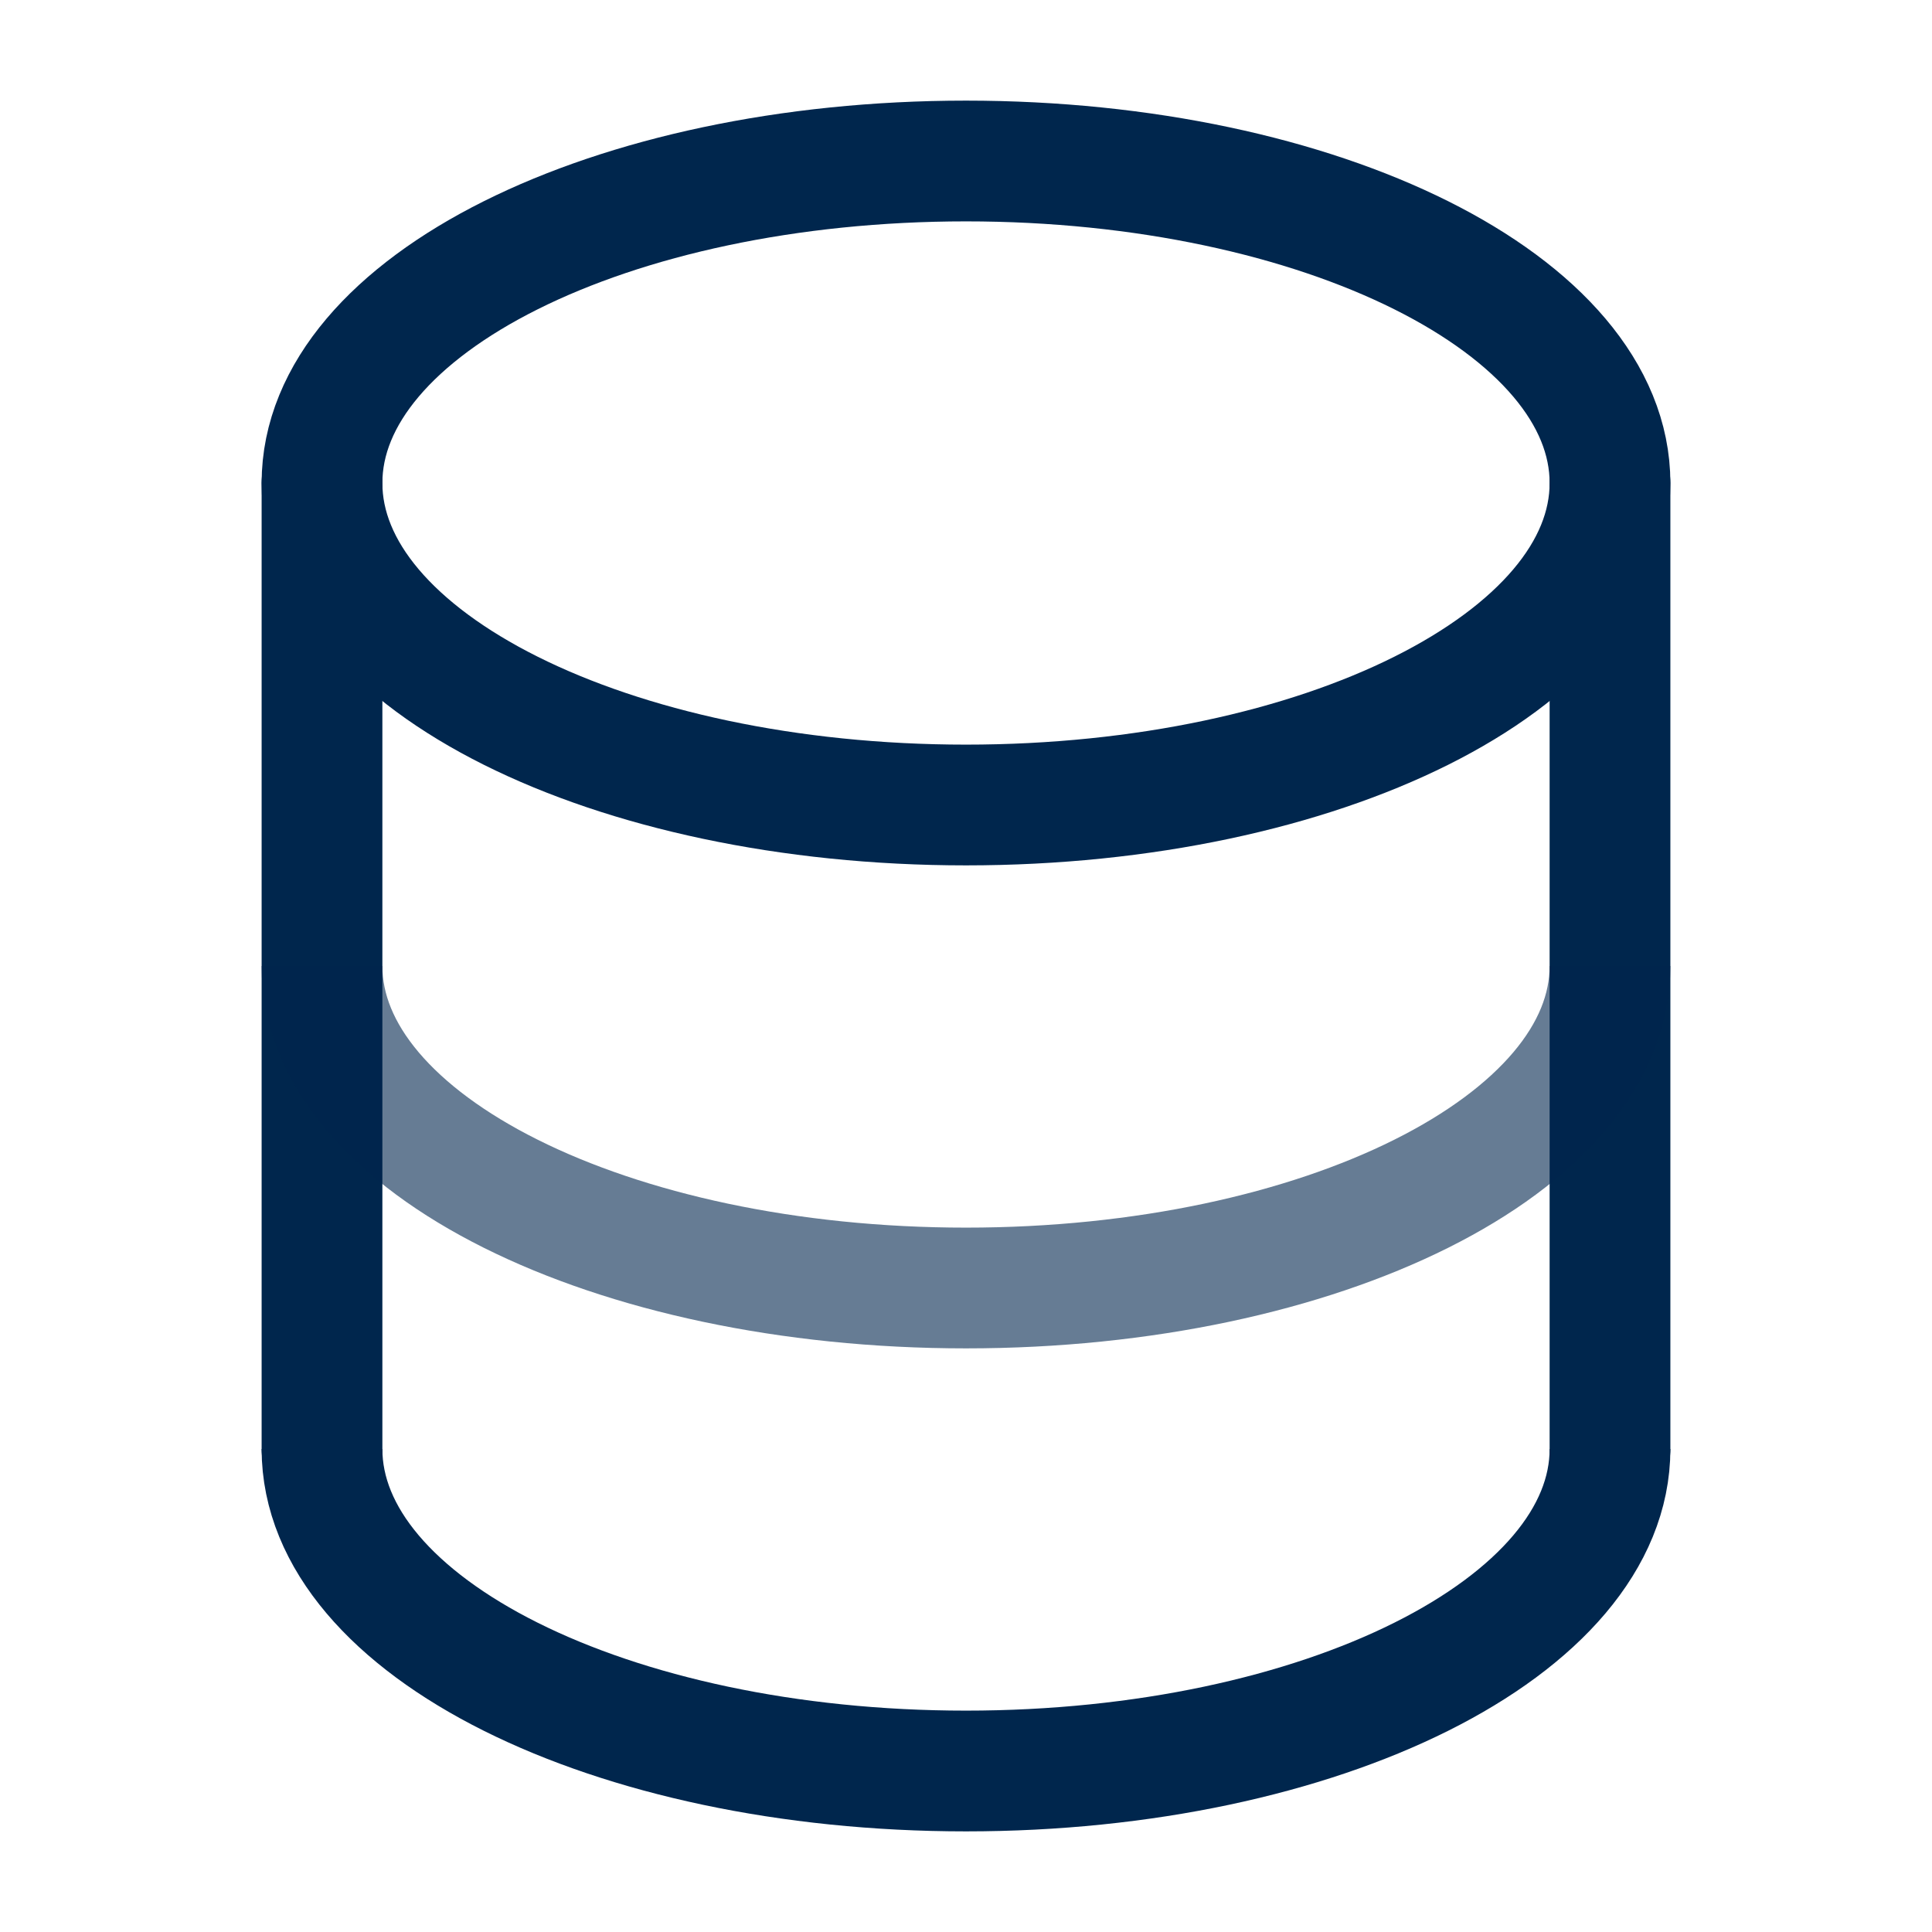 <svg width="24" height="24" viewBox="0 0 24 24" fill="none" xmlns="http://www.w3.org/2000/svg">
<path d="M4 18V6" stroke="#00264D" stroke-width="1.5" stroke-linecap="round"/>
<path d="M20 6V18" stroke="#00264D" stroke-width="1.5" stroke-linecap="round"/>
<path d="M12 10C16.418 10 20 8.209 20 6C20 3.791 16.418 2 12 2C7.582 2 4 3.791 4 6C4 8.209 7.582 10 12 10Z" stroke="#00264D" stroke-width="1.5"/>
<path opacity="0.6" d="M20 12C20 14.209 16.418 16 12 16C7.582 16 4 14.209 4 12" stroke="#00264D" stroke-width="1.5"/>
<path d="M20 18C20 20.209 16.418 22 12 22C7.582 22 4 20.209 4 18" stroke="#00264D" stroke-width="1.5"/>
</svg>
